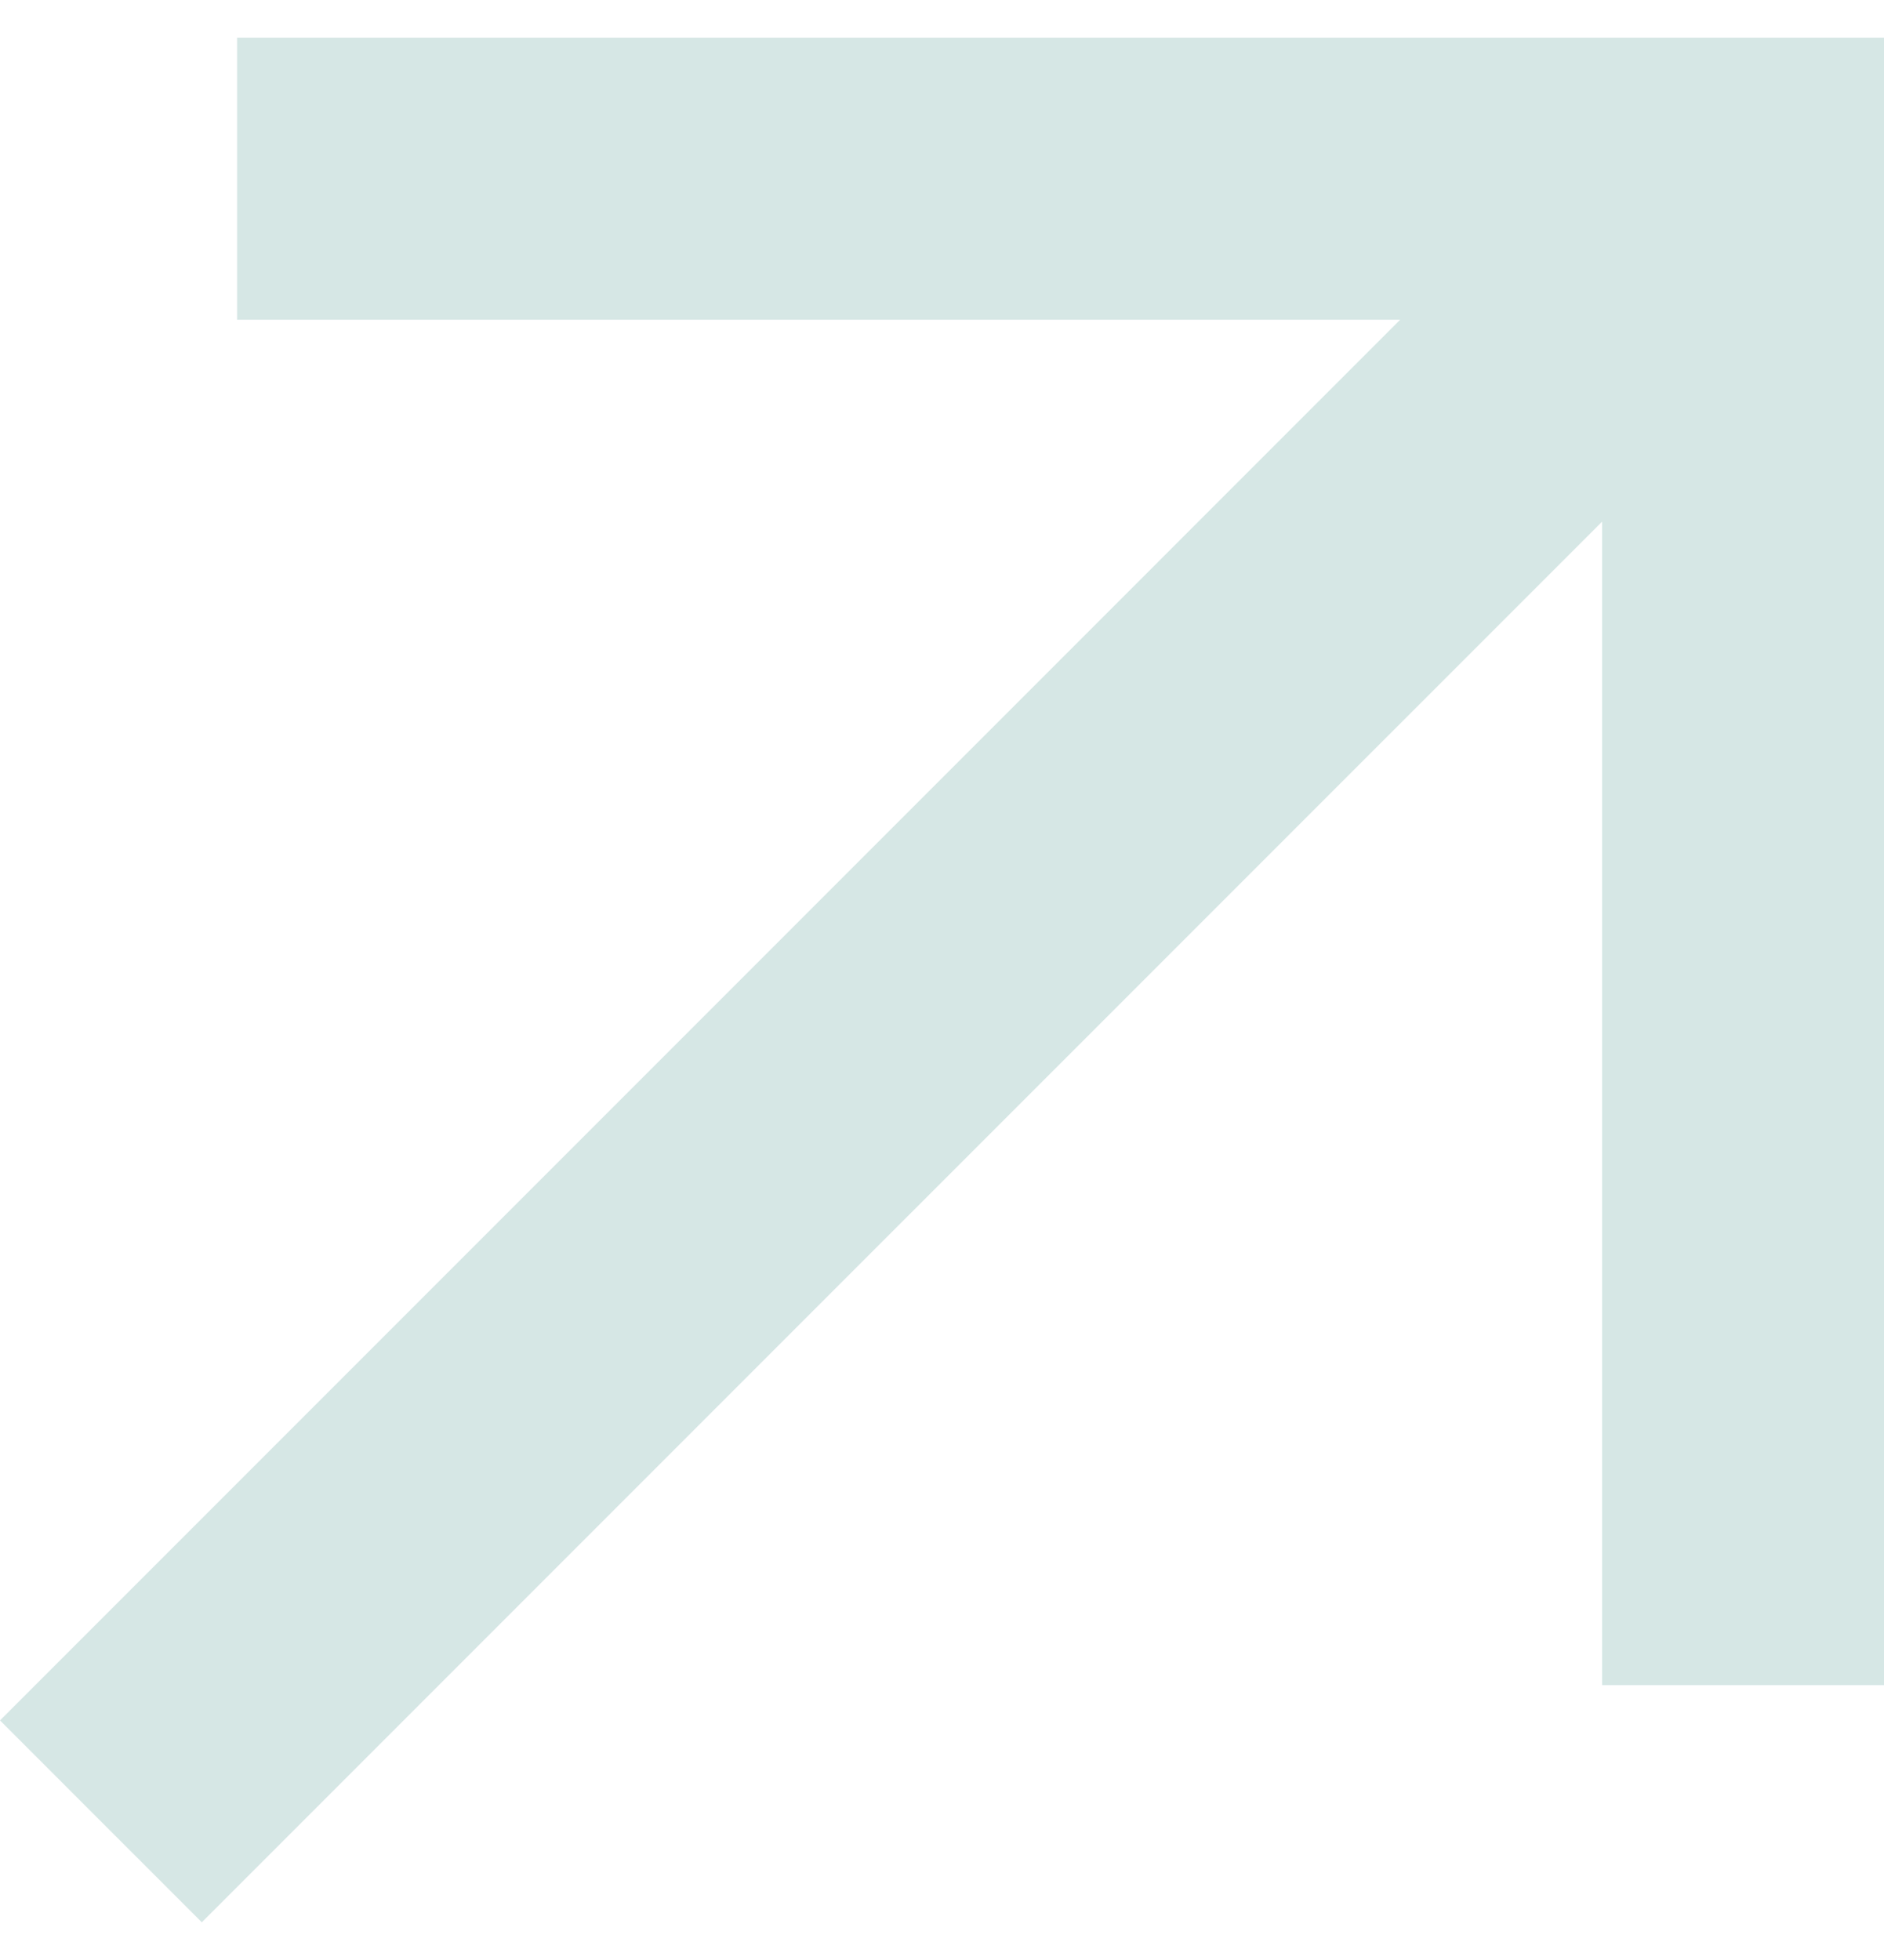 <svg xmlns="http://www.w3.org/2000/svg" width="25" height="26" viewBox="0 0 25 26" fill="none"><path fill-rule="evenodd" clip-rule="evenodd" d="M3.146 2.371V4.241H10.863H18.58L9.29 13.532L0 22.822L1.339 24.161L2.678 25.5L11.968 16.21L21.259 6.92V14.637V22.354H23.129H25V11.427V0.5H14.073H3.146V2.371Z" fill="#D6E7E5"></path></svg>